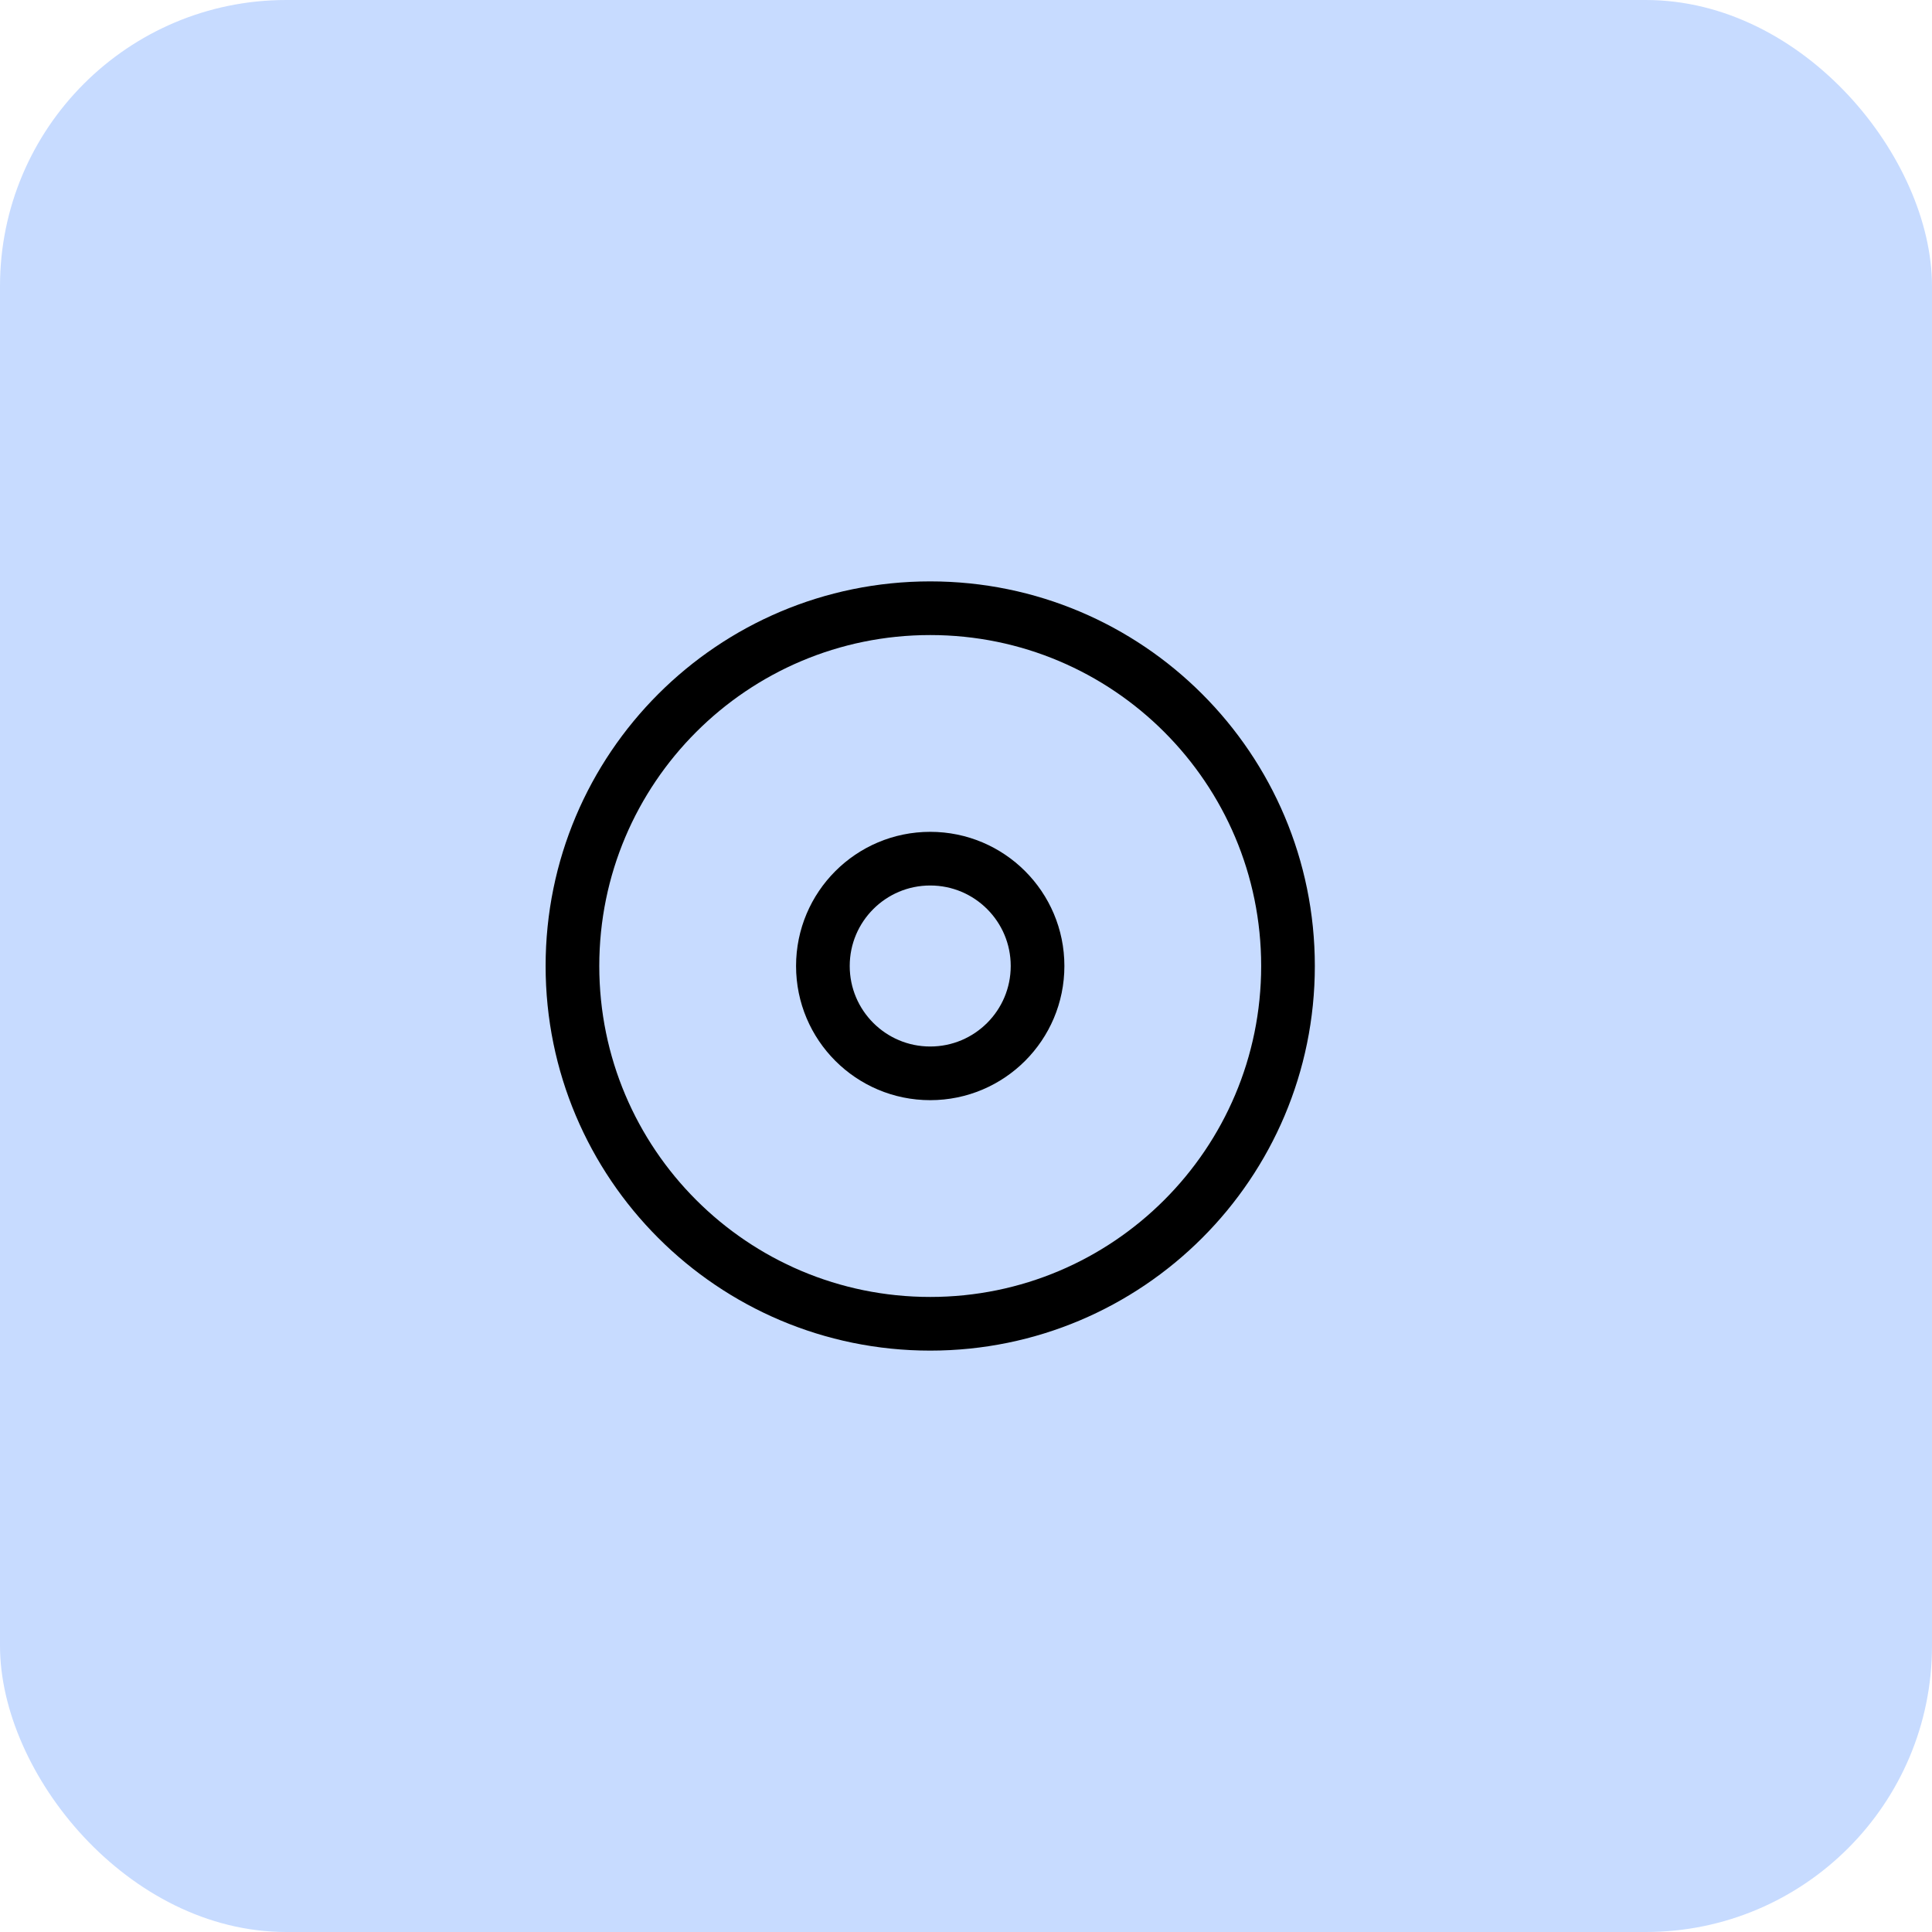 <?xml version="1.0" encoding="UTF-8"?>
<svg xmlns="http://www.w3.org/2000/svg" width="54" height="54" viewBox="0 0 54 54" fill="none">
  <rect width="54" height="54" rx="8" fill="#C7DBFF"></rect>
  <path d="M26 37C31.523 37 36 32.523 36 27C36 21.477 31.523 17 26 17C20.477 17 16 21.477 16 27C16 32.523 20.477 37 26 37Z" stroke="black" stroke-width="1.5" stroke-linecap="round" stroke-linejoin="round"></path>
  <path d="M26 30C27.657 30 29 28.657 29 27C29 25.343 27.657 24 26 24C24.343 24 23 25.343 23 27C23 28.657 24.343 30 26 30Z" stroke="black" stroke-width="1.5" stroke-linecap="round" stroke-linejoin="round"></path>
</svg>
